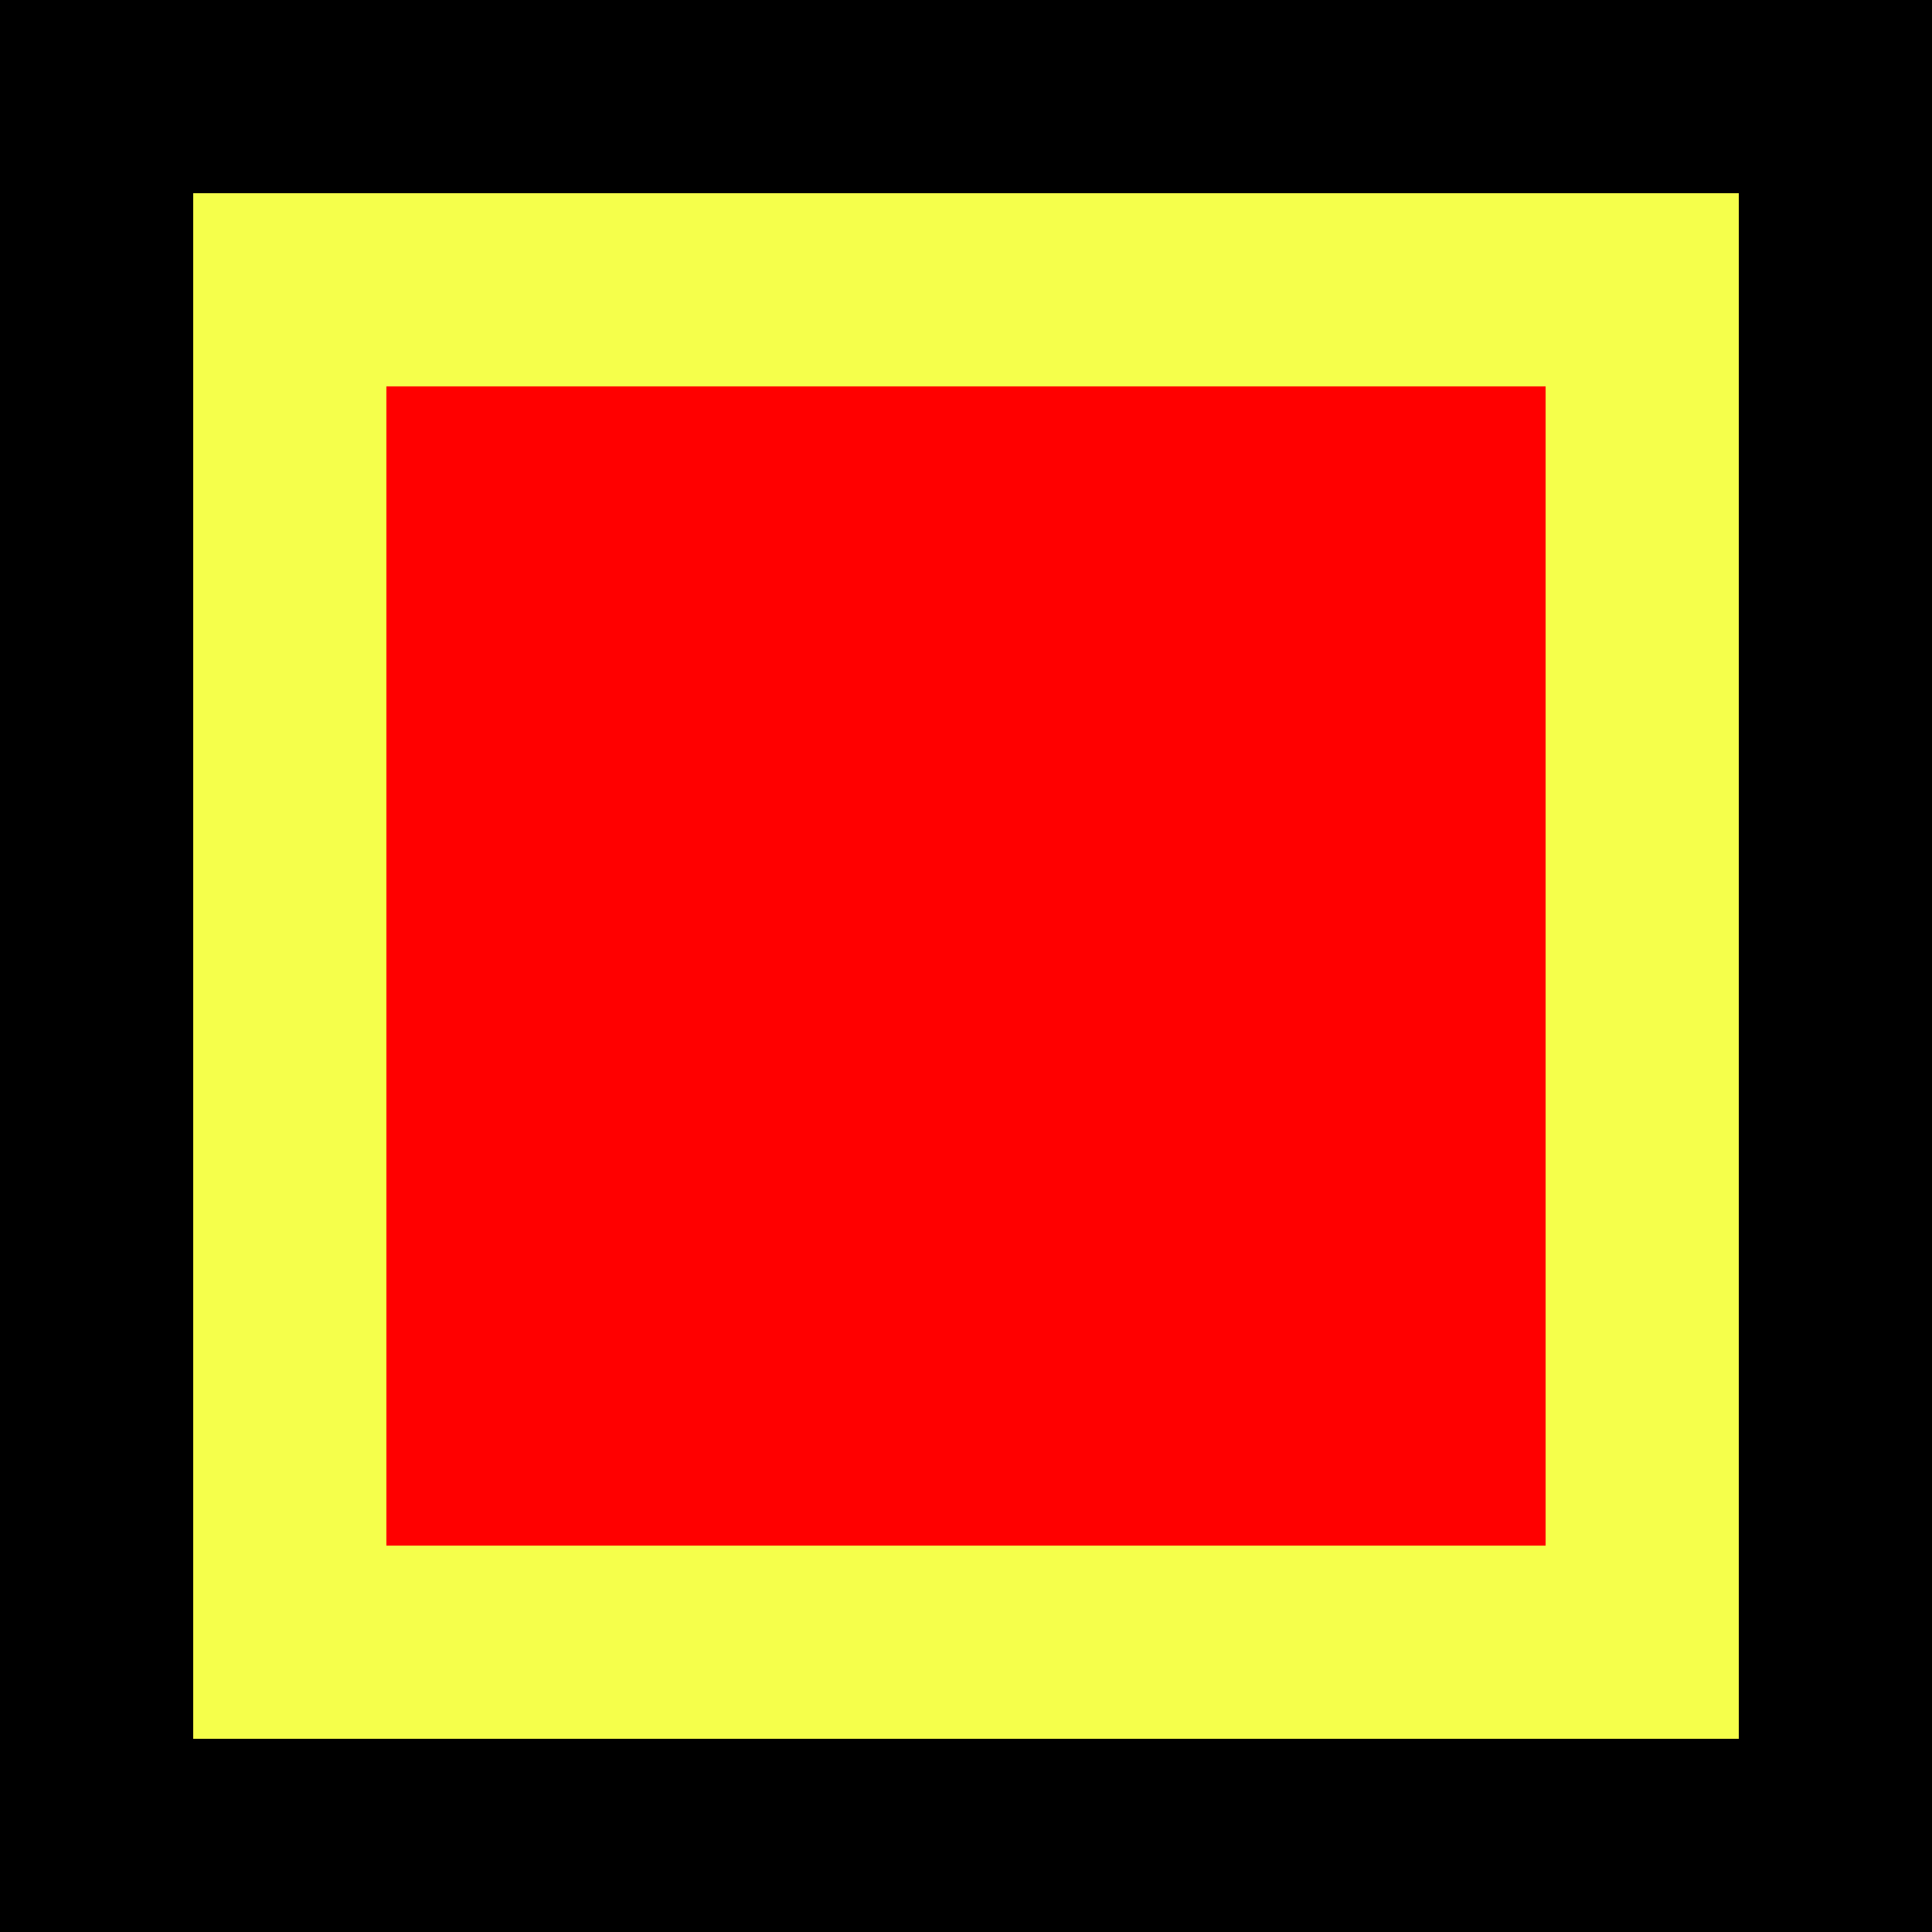 <?xml version="1.0" encoding="UTF-8" standalone="no"?>
<!-- Created with Inkscape (http://www.inkscape.org/) -->
<svg
   xmlns:dc="http://purl.org/dc/elements/1.1/"
   xmlns:cc="http://web.resource.org/cc/"
   xmlns:rdf="http://www.w3.org/1999/02/22-rdf-syntax-ns#"
   xmlns:svg="http://www.w3.org/2000/svg"
   xmlns="http://www.w3.org/2000/svg"
   xmlns:sodipodi="http://sodipodi.sourceforge.net/DTD/sodipodi-0.dtd"
   xmlns:inkscape="http://www.inkscape.org/namespaces/inkscape"
   width="10"
   height="10"
   id="svg3507"
   sodipodi:version="0.32"
   inkscape:version="0.44"
   version="1.0"
   sodipodi:docbase="E:\E MES IMAGES\CARTES"
   sodipodi:docname="Point_carte.svg"
   inkscape:export-filename="E:\E MES IMAGES\CARTES\Point_carte.png"
   inkscape:export-xdpi="90"
   inkscape:export-ydpi="90">
  <rect width="100%" height="100%" fill="#333333" stroke="none"/>
  <defs
     id="defs3509" />
  <sodipodi:namedview
     id="base"
     pagecolor="#ffffff"
     bordercolor="#666666"
     borderopacity="1.0"
     inkscape:pageopacity="0.0"
     inkscape:pageshadow="2"
     inkscape:zoom="51.2"
     inkscape:cx="5"
     inkscape:cy="5"
     inkscape:current-layer="layer1"
     showgrid="true"
     inkscape:grid-bbox="true"
     inkscape:document-units="px"
     width="8px"
     height="8px"
     inkscape:window-width="1024"
     inkscape:window-height="708"
     inkscape:window-x="-4"
     inkscape:window-y="-4" />
  <g
     id="layer1"
     inkscape:label="Layer 1"
     inkscape:groupmode="layer"
     transform="translate(-0.125,2.125)">
    <rect
       style="fill:red;fill-opacity:1;stroke:black;stroke-width:1.026;stroke-miterlimit:4;stroke-dasharray:none;stroke-opacity:1"
       id="rect3692"
       width="8.974"
       height="8.974"
       x="0.638"
       y="-1.612" />
    <rect
       style="fill:red;fill-opacity:1;stroke:#f5ff4b;stroke-opacity:1"
       id="Point carte"
       width="7"
       height="7"
       x="1.625"
       y="-0.625" />
  </g>
</svg>
